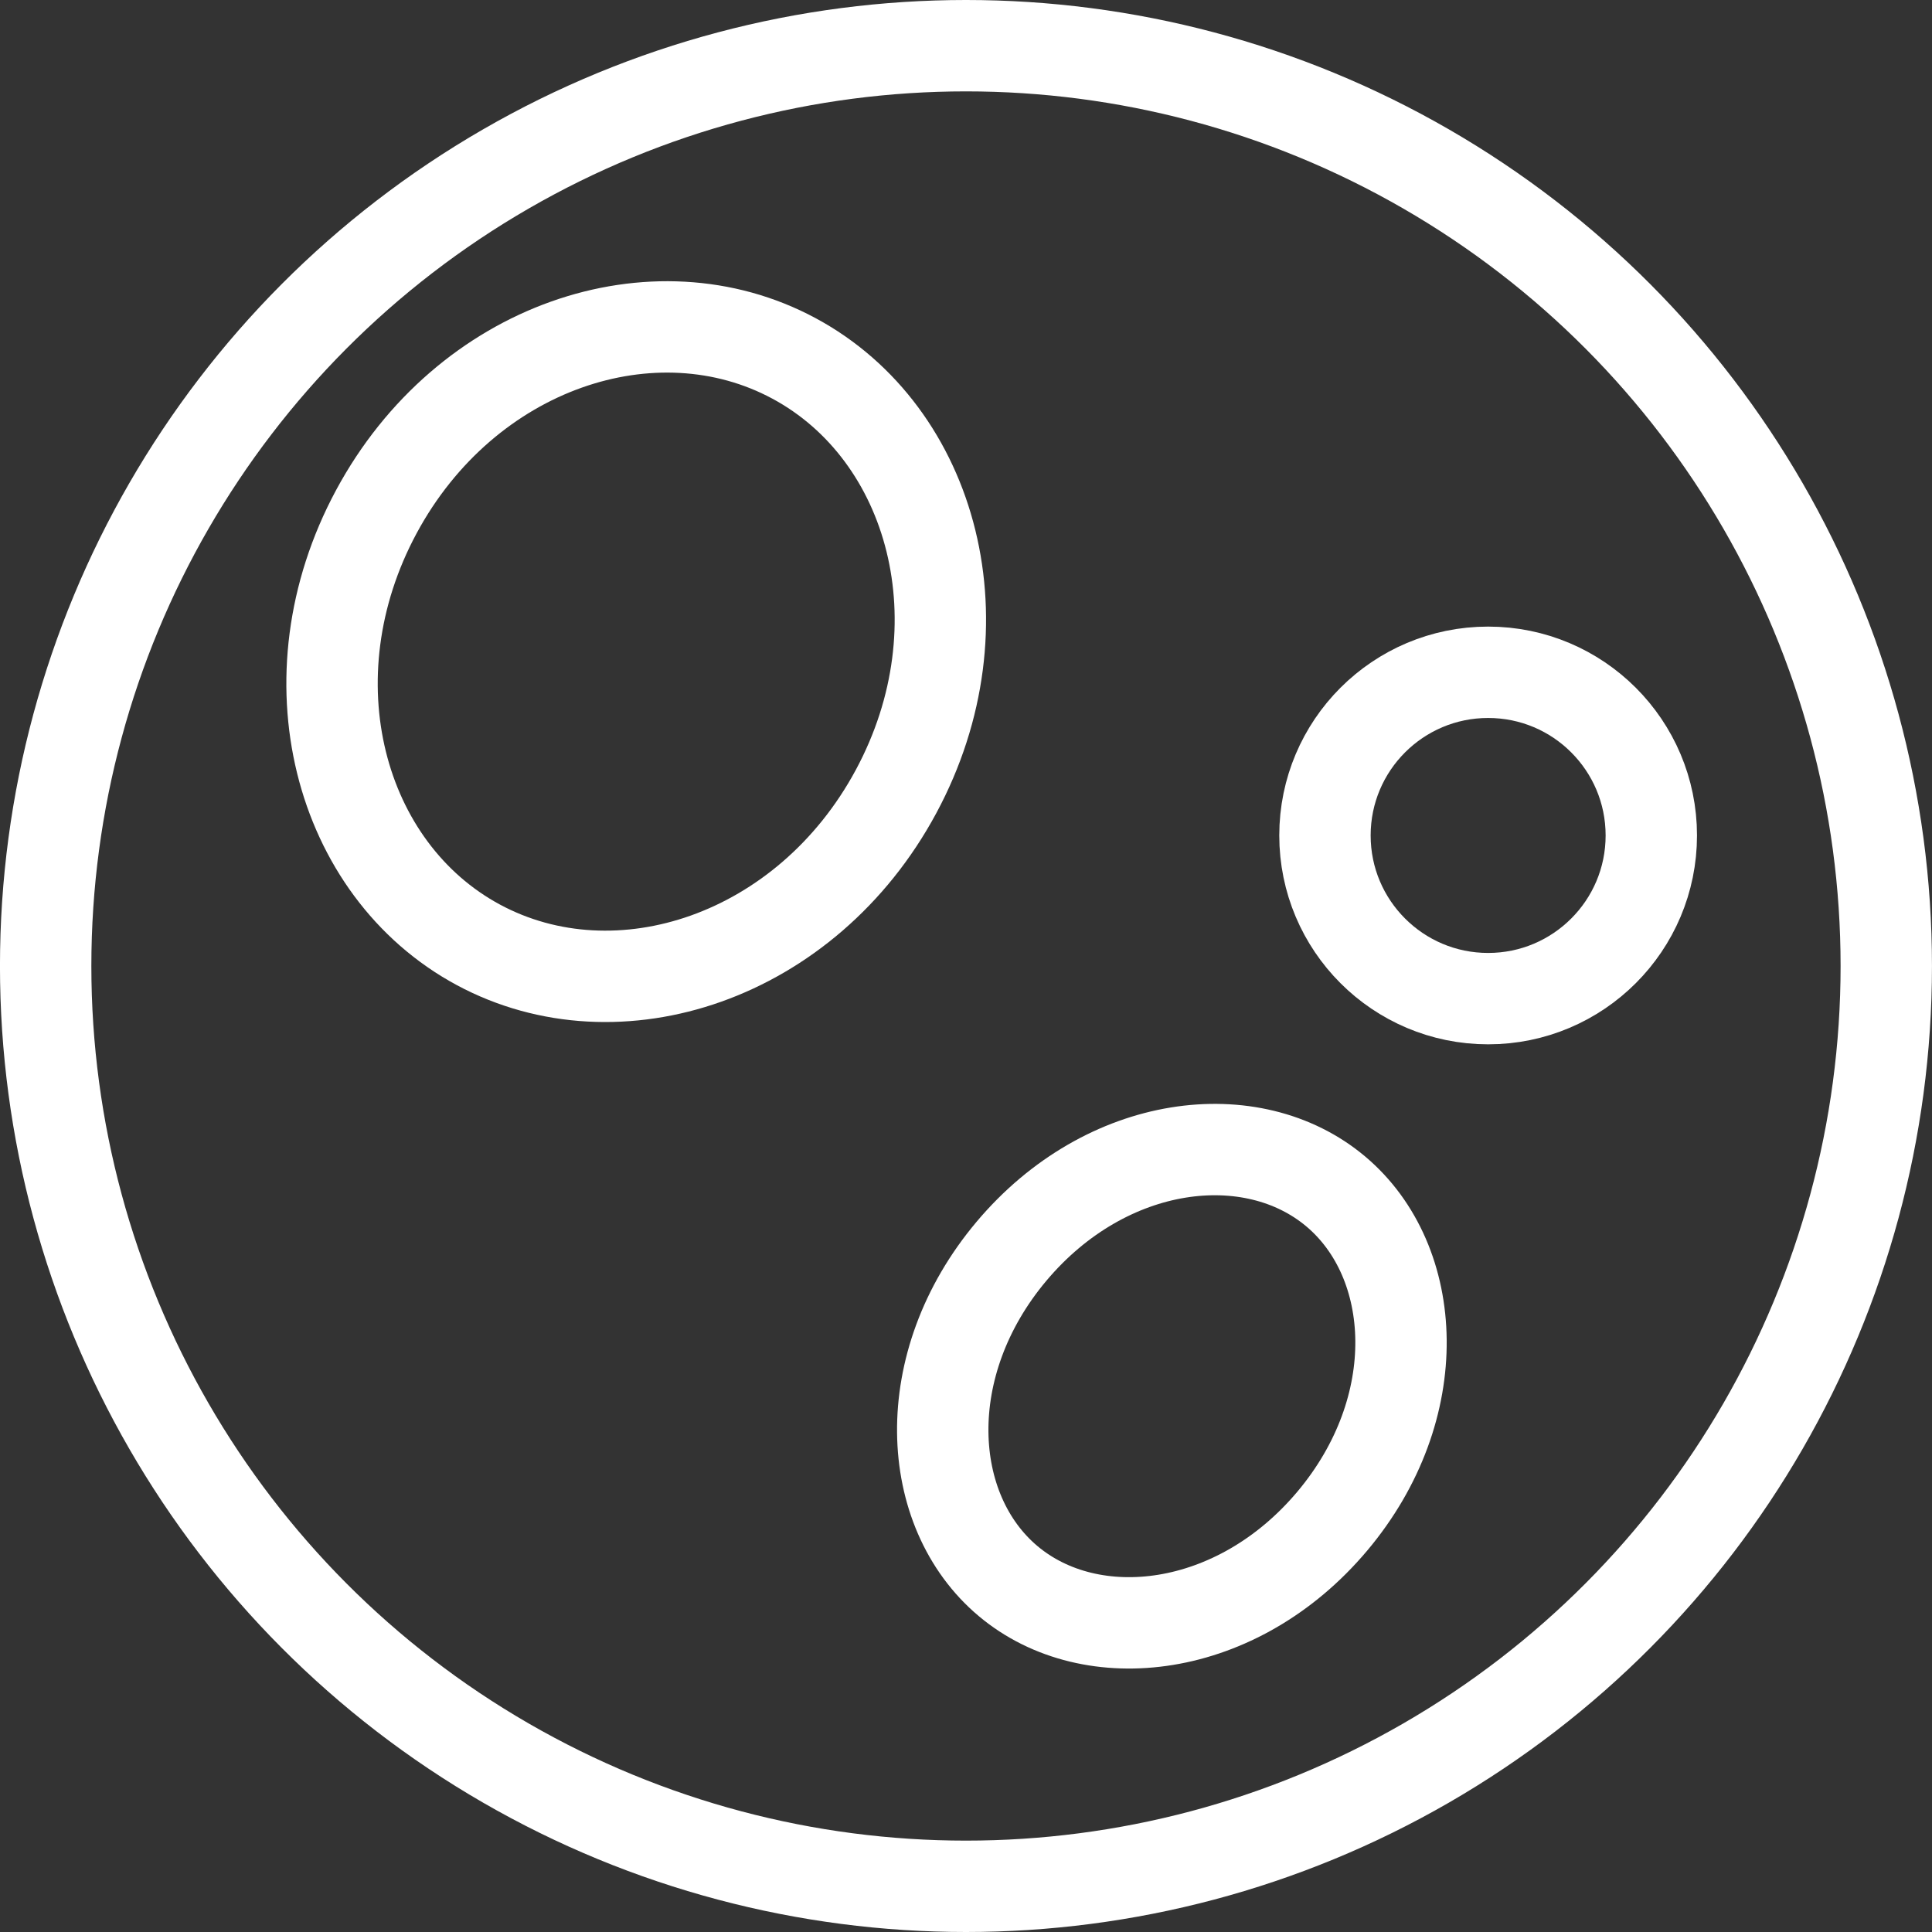 <svg width="74" height="74" viewBox="0 0 74 74" fill="none" xmlns="http://www.w3.org/2000/svg">
<rect x="0" y="0" width="74" height="74" fill="#333333" stroke="none"/>
<circle cx="36.999" cy="37" r="35.25" stroke="white" stroke-width="3.5"/>
<path d="M34.321 30.317C30.898 36.676 23.67 39.068 18.322 36.189C12.974 33.309 10.992 25.959 14.415 19.6C17.838 13.242 25.066 10.849 30.414 13.729C35.762 16.608 37.744 23.958 34.321 30.317Z" stroke="white" stroke-width="3.5"/>
<circle cx="56.999" cy="32" r="6.25" stroke="white" stroke-width="3.5"/>
<path d="M51.029 58.264C47.384 62.596 41.806 63.246 38.609 60.556C35.411 57.866 35.097 52.259 38.742 47.926C42.387 43.594 47.965 42.944 51.162 45.635C54.36 48.325 54.674 53.932 51.029 58.264Z" stroke="white" stroke-width="3.5"/>
</svg>
